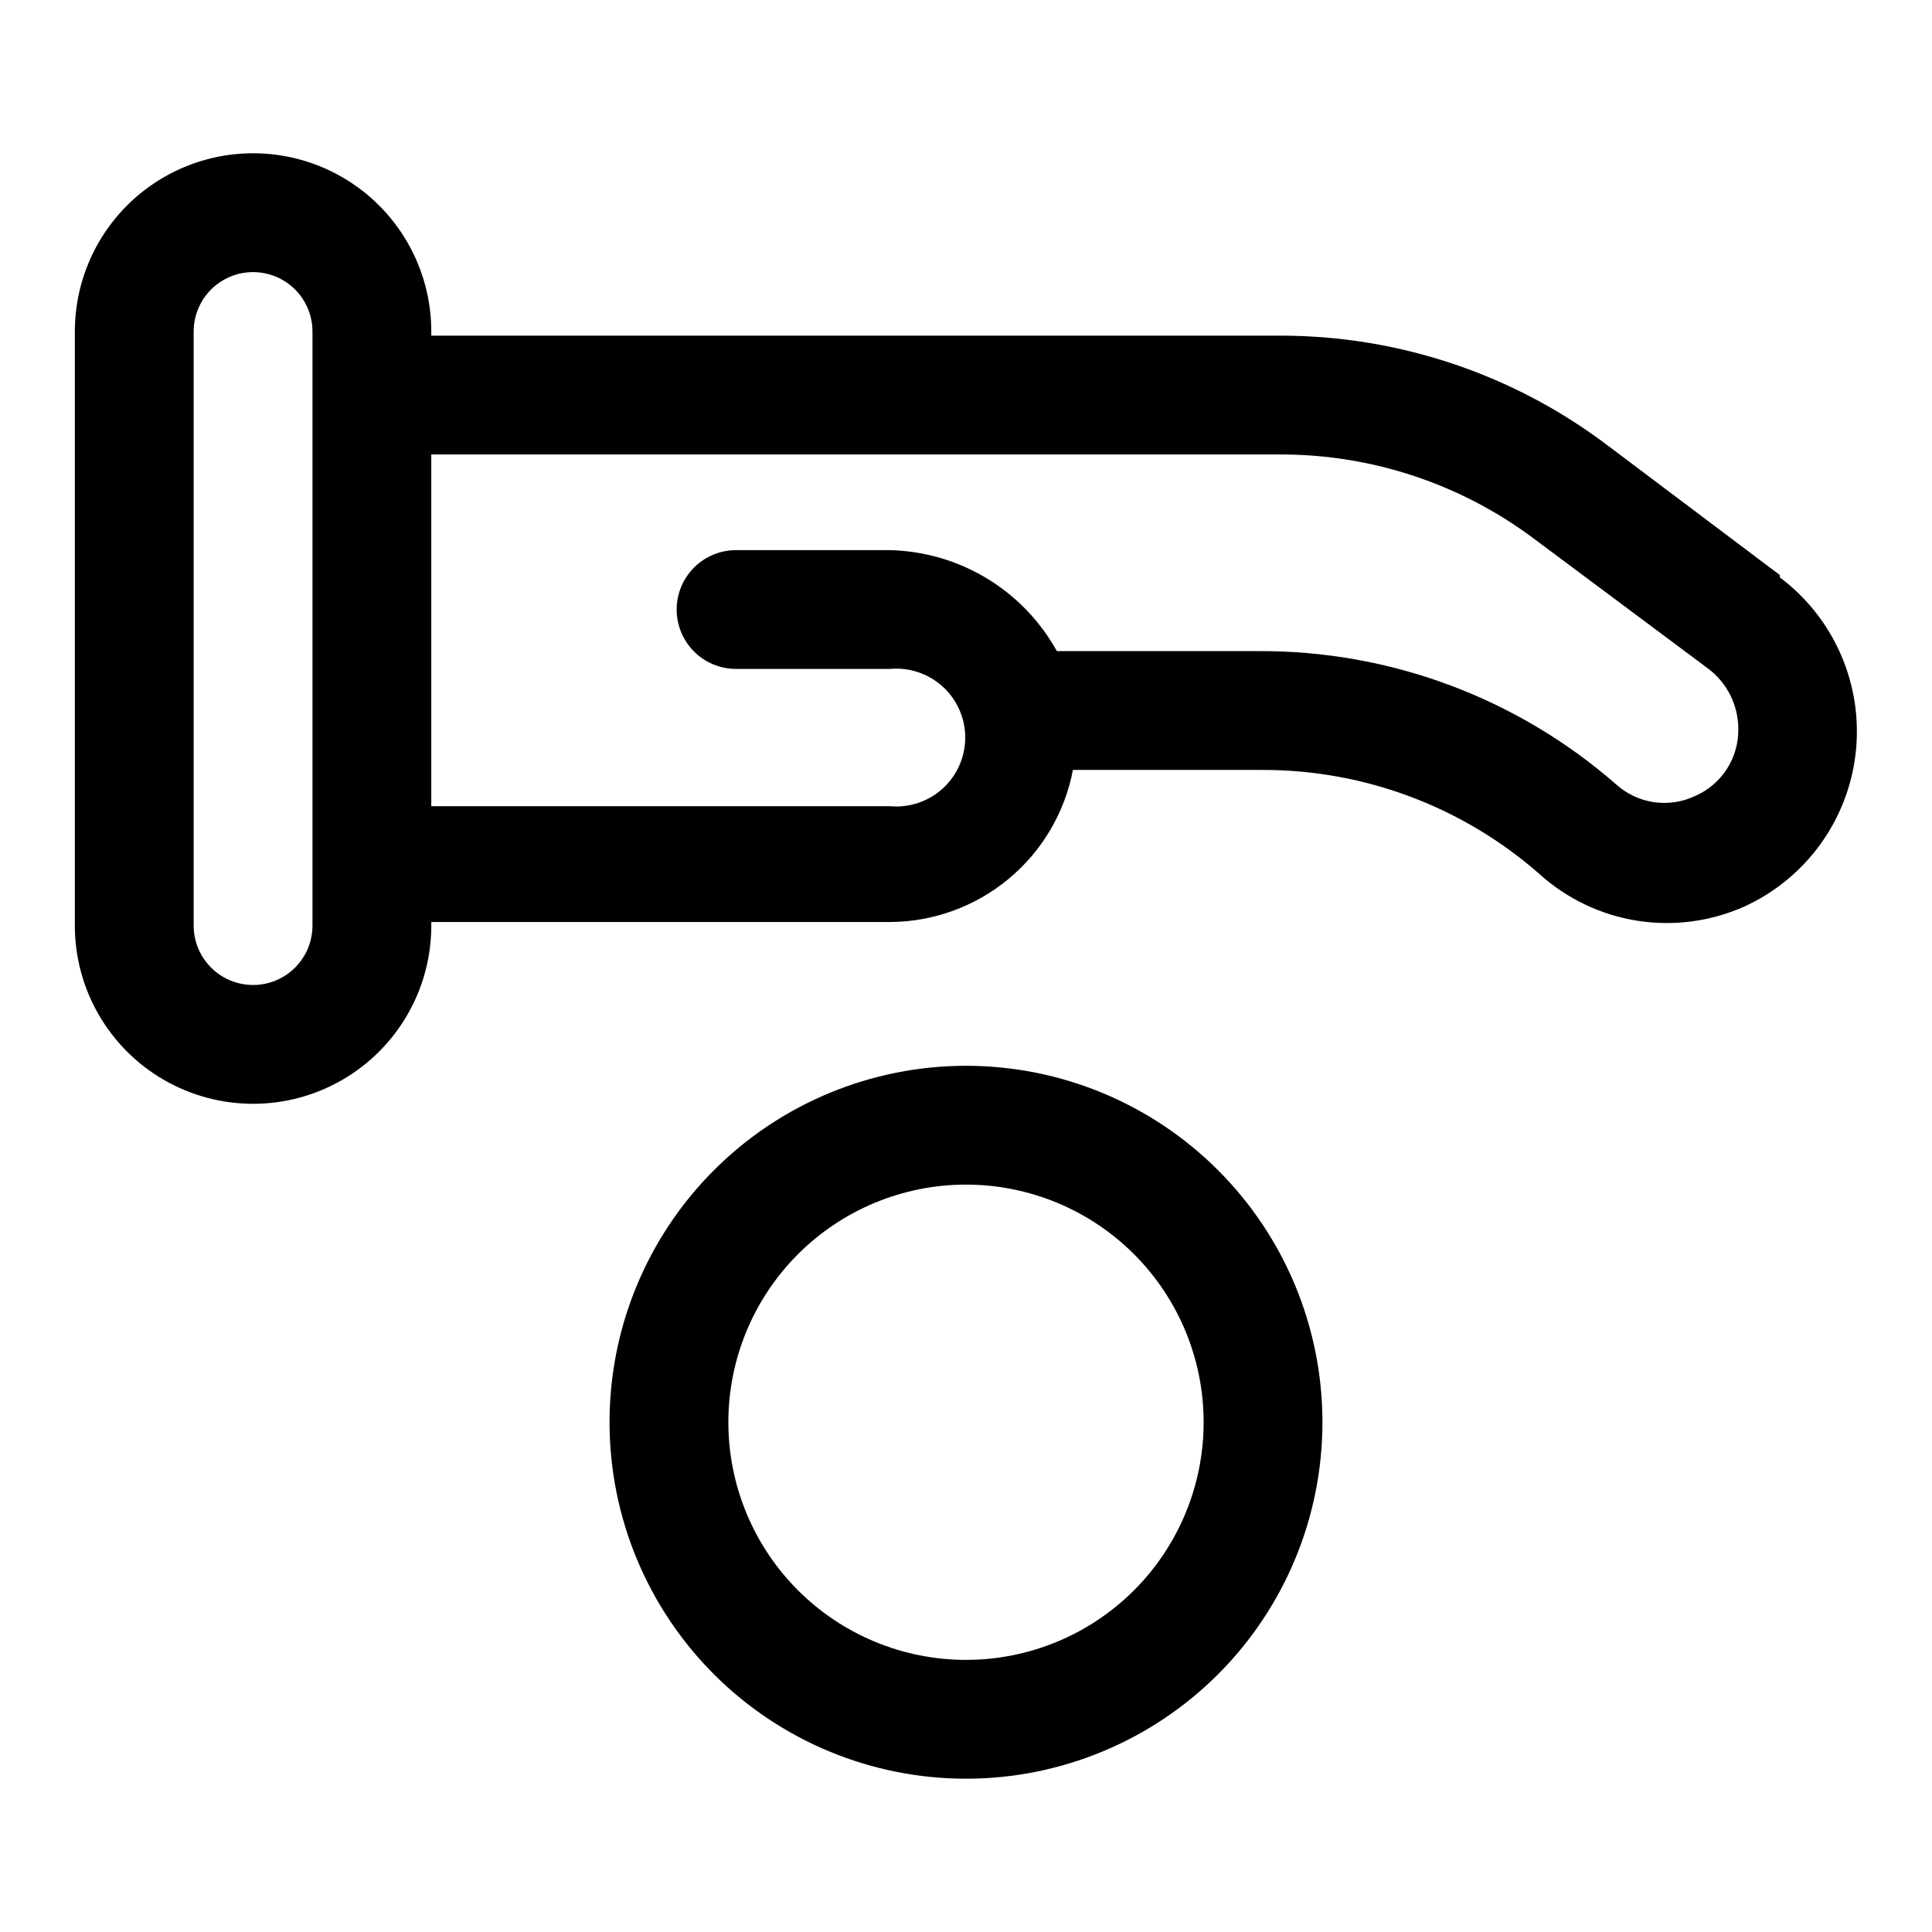 <?xml version="1.0" encoding="UTF-8"?>
<!-- Uploaded to: SVG Repo, www.svgrepo.com, Generator: SVG Repo Mixer Tools -->
<svg fill="#000000" width="800px" height="800px" version="1.1" viewBox="144 144 512 512" xmlns="http://www.w3.org/2000/svg">
 <g>
  <path d="m615.69 296.4-46.445-34.953c-24.742-18.457-54.777-28.449-85.648-28.496h-225.3v-1.102c0-16.875-9-32.465-23.613-40.902s-32.621-8.438-47.234 0-23.617 24.027-23.617 40.902v157.44c0 16.875 9.004 32.465 23.617 40.902s32.621 8.438 47.234 0 23.613-24.027 23.613-40.902v-0.945h121.55c11.5-0.051 22.629-4.102 31.473-11.453 8.848-7.352 14.863-17.551 17.016-28.852h50.383c26.938-0.004 52.957 9.789 73.211 27.551 7.238 6.555 16.227 10.859 25.871 12.398 9.645 1.535 19.527 0.238 28.445-3.738 16.383-7.469 27.613-23.02 29.551-40.922 1.941-17.898-5.703-35.496-20.105-46.301zm-388.88 92.891c0 5.625-3 10.82-7.871 13.633s-10.871 2.812-15.742 0c-4.871-2.812-7.875-8.008-7.875-13.633v-157.44c0-5.625 3.004-10.82 7.875-13.633 4.871-2.812 10.871-2.812 15.742 0s7.871 8.008 7.871 13.633zm366.36-34.32 0.004-0.004c-3.41 1.605-7.223 2.164-10.949 1.605-3.727-0.562-7.203-2.215-9.992-4.754-26.16-22.836-59.738-35.375-94.465-35.266h-53.688c-4.562-8.238-11.281-15.078-19.434-19.793-8.156-4.715-17.438-7.125-26.852-6.973h-38.73c-5.625 0-10.824 3-13.637 7.875-2.812 4.871-2.812 10.871 0 15.742s8.012 7.871 13.637 7.871h40.777c5.113-0.477 10.195 1.227 13.992 4.688 3.797 3.457 5.965 8.359 5.965 13.496 0 5.141-2.168 10.039-5.965 13.5-3.797 3.461-8.879 5.164-13.992 4.688h-121.55v-93.207h225.3c24.062 0.023 47.473 7.809 66.758 22.199l46.445 34.637c4.914 3.75 7.82 9.562 7.871 15.746 0.09 3.797-0.953 7.531-3.004 10.73-2.047 3.199-5.004 5.711-8.488 7.215z"/>
  <path d="m494.46 520.91c0-25.055-9.949-49.082-27.668-66.797-17.715-17.715-41.742-27.668-66.793-27.668-25.055 0-49.082 9.953-66.797 27.668-17.715 17.715-27.668 41.742-27.668 66.797 0 25.051 9.953 49.078 27.668 66.797 17.715 17.715 41.742 27.668 66.797 27.668 25.051 0 49.078-9.953 66.793-27.668 17.719-17.719 27.668-41.746 27.668-66.797zm-157.44 0h0.004c0-16.703 6.633-32.723 18.445-44.531 11.809-11.812 27.828-18.445 44.531-18.445 16.699 0 32.719 6.633 44.531 18.445 11.809 11.809 18.445 27.828 18.445 44.531 0 16.699-6.637 32.719-18.445 44.531-11.812 11.809-27.832 18.445-44.531 18.445-16.703 0-32.723-6.637-44.531-18.445-11.812-11.812-18.445-27.832-18.445-44.531z"/>
 </g>
</svg>